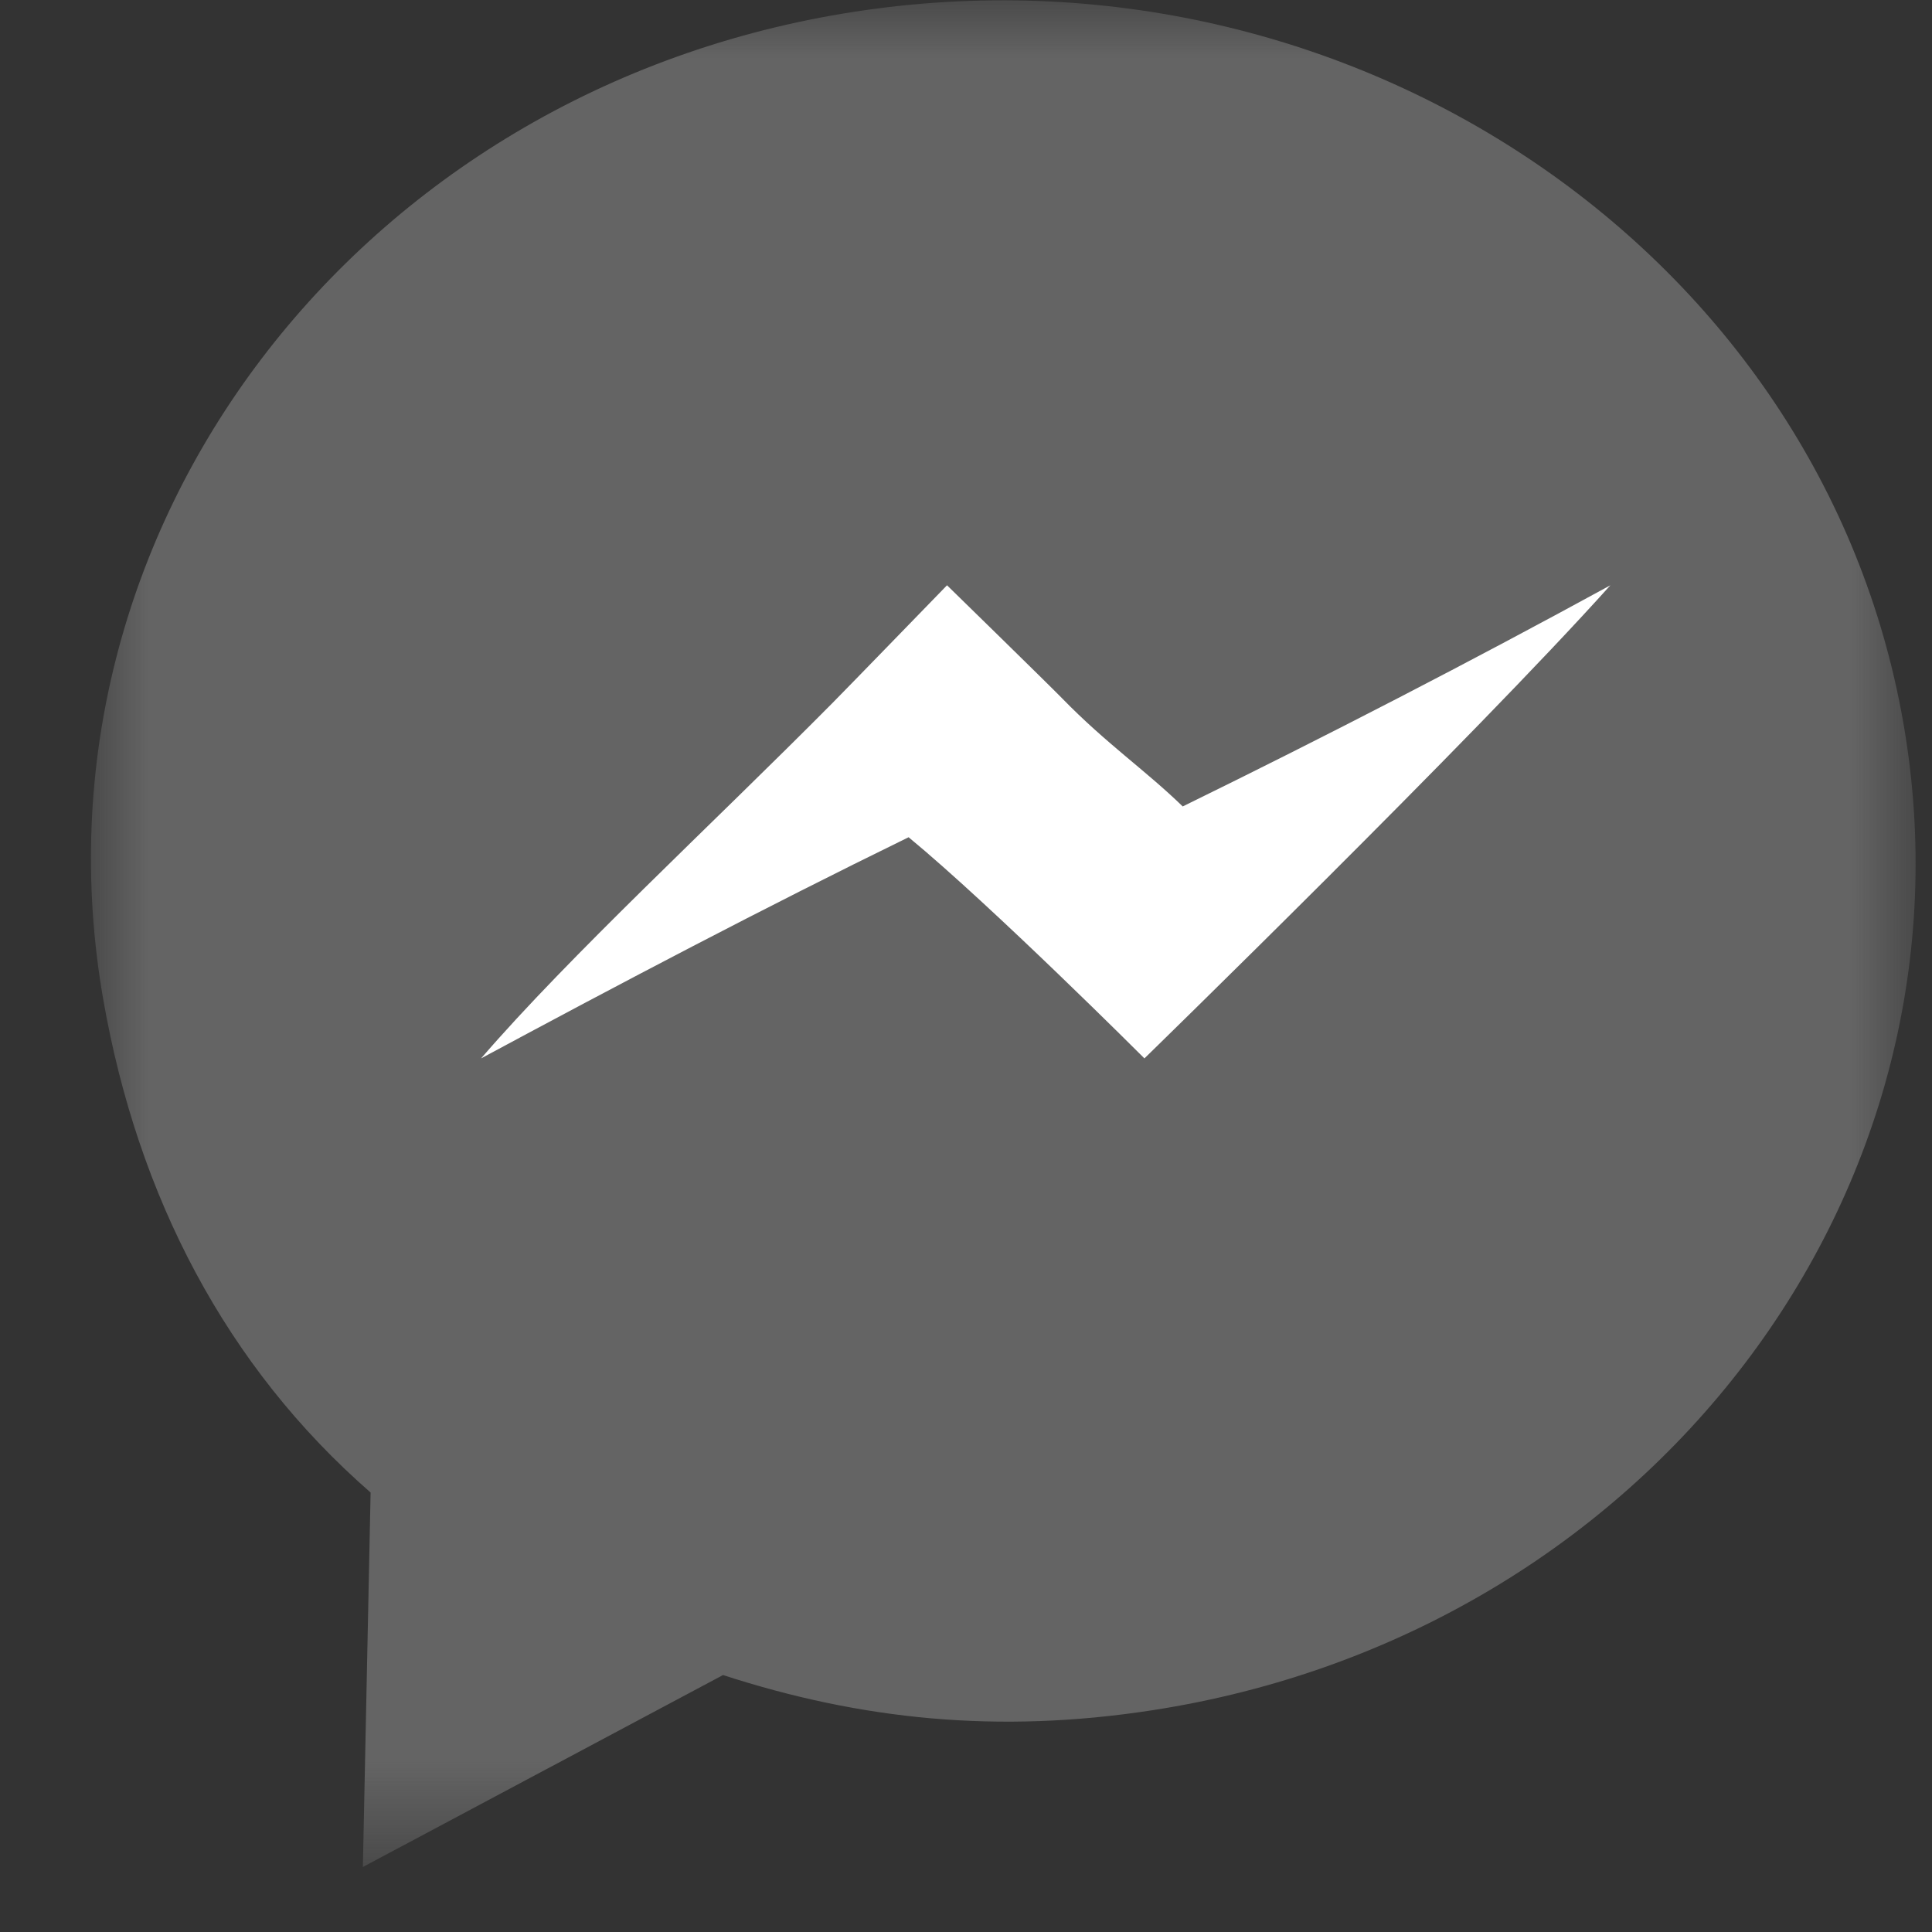 <?xml version="1.0" encoding="UTF-8"?>
<svg width="17px" height="17px" viewBox="0 0 17 17" version="1.1" xmlns="http://www.w3.org/2000/svg" xmlns:xlink="http://www.w3.org/1999/xlink">
    <rect x="0" y="0" width="17" height="17" fill="#333333" stroke="none"/>
    <!-- Generator: Sketch 42 (36781) - http://www.bohemiancoding.com/sketch -->
    <title>Page 1</title>
    <desc>Created with Sketch.</desc>
    <defs>
        <polygon id="path-1" points="16.056 16.425 1.77989085e-15 16.425 0 0 16.056 0"></polygon>
    </defs>
    <g id="Symbols" stroke="none" stroke-width="1" fill="none" fill-rule="evenodd">
        <g id="ikoner" transform="translate(-1040, -320)">
            <g id="Page-1" transform="translate(1040.8, 320)">
                <g id="Group-3" transform="translate(0, 0.003)">
                    <mask id="mask-2" fill="white">
                        <use xlink:href="#path-1"></use>
                    </mask>
                    <g id="Clip-2"></g>
                    <path d="M6.72,0.1 C2.345,0.774 -0.614,4.666 0.109,8.794 C0.412,10.526 1.191,12.023 2.461,13.13 L2.393,16.425 L5.562,14.736 C6.775,15.13 7.982,15.255 9.338,15.046 C13.711,14.372 16.67,10.48 15.947,6.353 C15.224,2.225 11.092,-0.574 6.72,0.1" id="Fill-1" fill="#646464" mask="url(#mask-2)"></path>
                </g>
                <path d="M9.27,9.313 C9.27,9.313 7.931,7.974 7.195,7.367 C5.916,7.992 4.669,8.648 3.433,9.313 C4.212,8.41 5.463,7.257 6.52,6.191 C6.651,6.059 7.533,5.15 7.533,5.15 C7.533,5.15 8.405,6.001 8.546,6.145 C8.937,6.546 9.273,6.772 9.607,7.096 C10.885,6.47 12.14,5.822 13.37,5.15 C12.157,6.501 9.27,9.313 9.27,9.313" id="Fill-4" fill="#FFFFFF"></path>
            </g>
        </g>
    </g>
</svg>